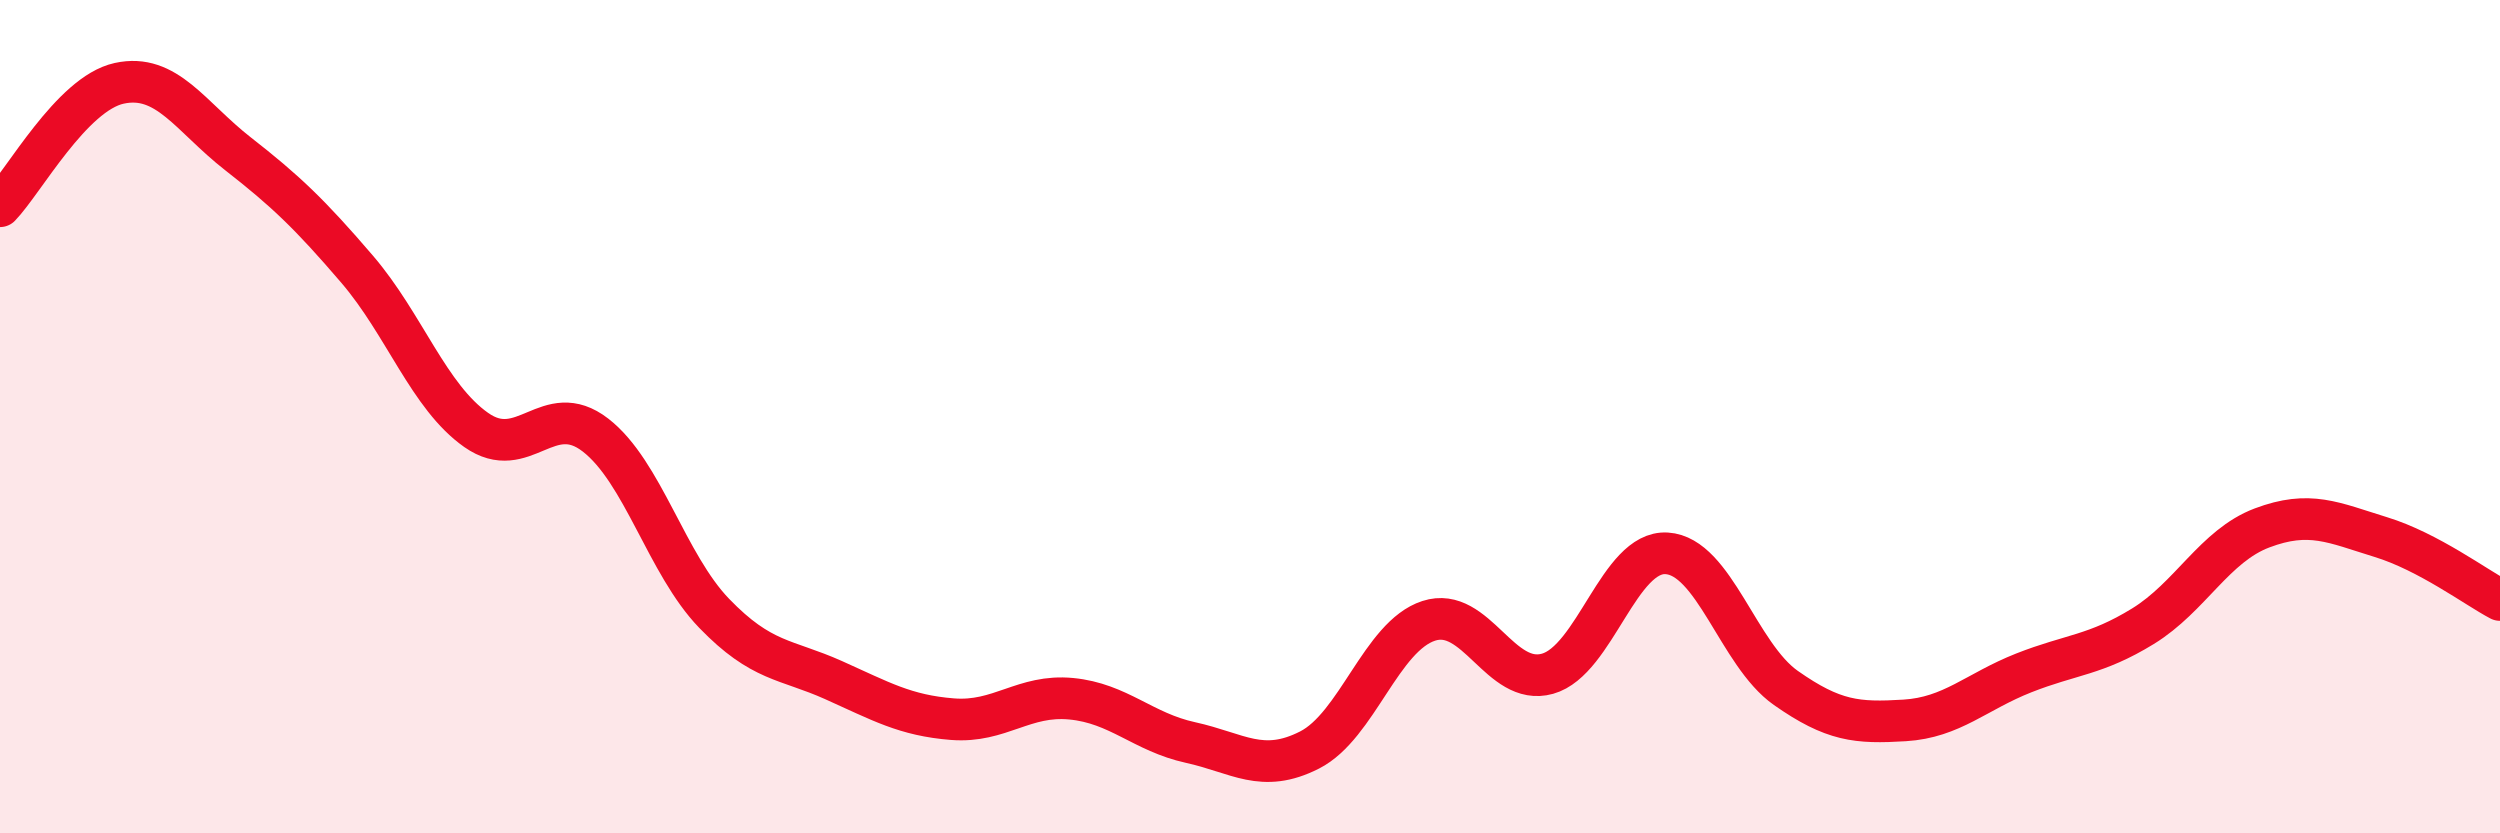 
    <svg width="60" height="20" viewBox="0 0 60 20" xmlns="http://www.w3.org/2000/svg">
      <path
        d="M 0,4.95 C 0.57,4.36 1.72,2.25 2.86,2 C 4,1.75 4.57,2.8 5.71,3.69 C 6.85,4.58 7.43,5.13 8.57,6.46 C 9.71,7.79 10.29,9.52 11.43,10.32 C 12.57,11.12 13.15,9.56 14.29,10.44 C 15.43,11.32 16,13.54 17.14,14.72 C 18.28,15.9 18.86,15.81 20,16.32 C 21.14,16.83 21.72,17.17 22.86,17.26 C 24,17.35 24.57,16.66 25.71,16.77 C 26.85,16.88 27.43,17.57 28.57,17.82 C 29.71,18.07 30.29,18.58 31.43,18 C 32.57,17.42 33.15,15.27 34.29,14.9 C 35.43,14.53 36,16.49 37.14,16.17 C 38.28,15.85 38.86,13.21 40,13.28 C 41.14,13.35 41.72,15.71 42.86,16.51 C 44,17.31 44.57,17.36 45.71,17.29 C 46.85,17.22 47.43,16.6 48.57,16.15 C 49.71,15.7 50.29,15.73 51.43,15.03 C 52.57,14.33 53.15,13.1 54.29,12.67 C 55.43,12.24 56,12.54 57.14,12.89 C 58.28,13.24 59.43,14.1 60,14.4L60 20L0 20Z"
        fill="#EB0A25"
        opacity="0.1"
        stroke-linecap="round"
        stroke-linejoin="round"
      />
      <path
        d="M 0,4.95 C 0.57,4.36 1.72,2.25 2.86,2 C 4,1.75 4.57,2.8 5.71,3.69 C 6.85,4.58 7.43,5.13 8.57,6.46 C 9.71,7.79 10.29,9.52 11.43,10.32 C 12.57,11.12 13.15,9.56 14.29,10.44 C 15.43,11.32 16,13.54 17.14,14.72 C 18.28,15.9 18.86,15.81 20,16.32 C 21.14,16.83 21.72,17.17 22.86,17.26 C 24,17.35 24.57,16.66 25.71,16.77 C 26.85,16.88 27.43,17.57 28.57,17.82 C 29.71,18.07 30.29,18.58 31.43,18 C 32.57,17.42 33.15,15.27 34.29,14.9 C 35.43,14.53 36,16.49 37.14,16.17 C 38.28,15.85 38.86,13.21 40,13.28 C 41.14,13.35 41.72,15.71 42.86,16.51 C 44,17.31 44.57,17.36 45.71,17.29 C 46.85,17.22 47.43,16.6 48.57,16.15 C 49.71,15.7 50.29,15.73 51.43,15.03 C 52.57,14.33 53.15,13.1 54.29,12.67 C 55.43,12.24 56,12.54 57.14,12.89 C 58.28,13.24 59.43,14.1 60,14.4"
        stroke="#EB0A25"
        stroke-width="1"
        fill="none"
        stroke-linecap="round"
        stroke-linejoin="round"
      />
    </svg>
  